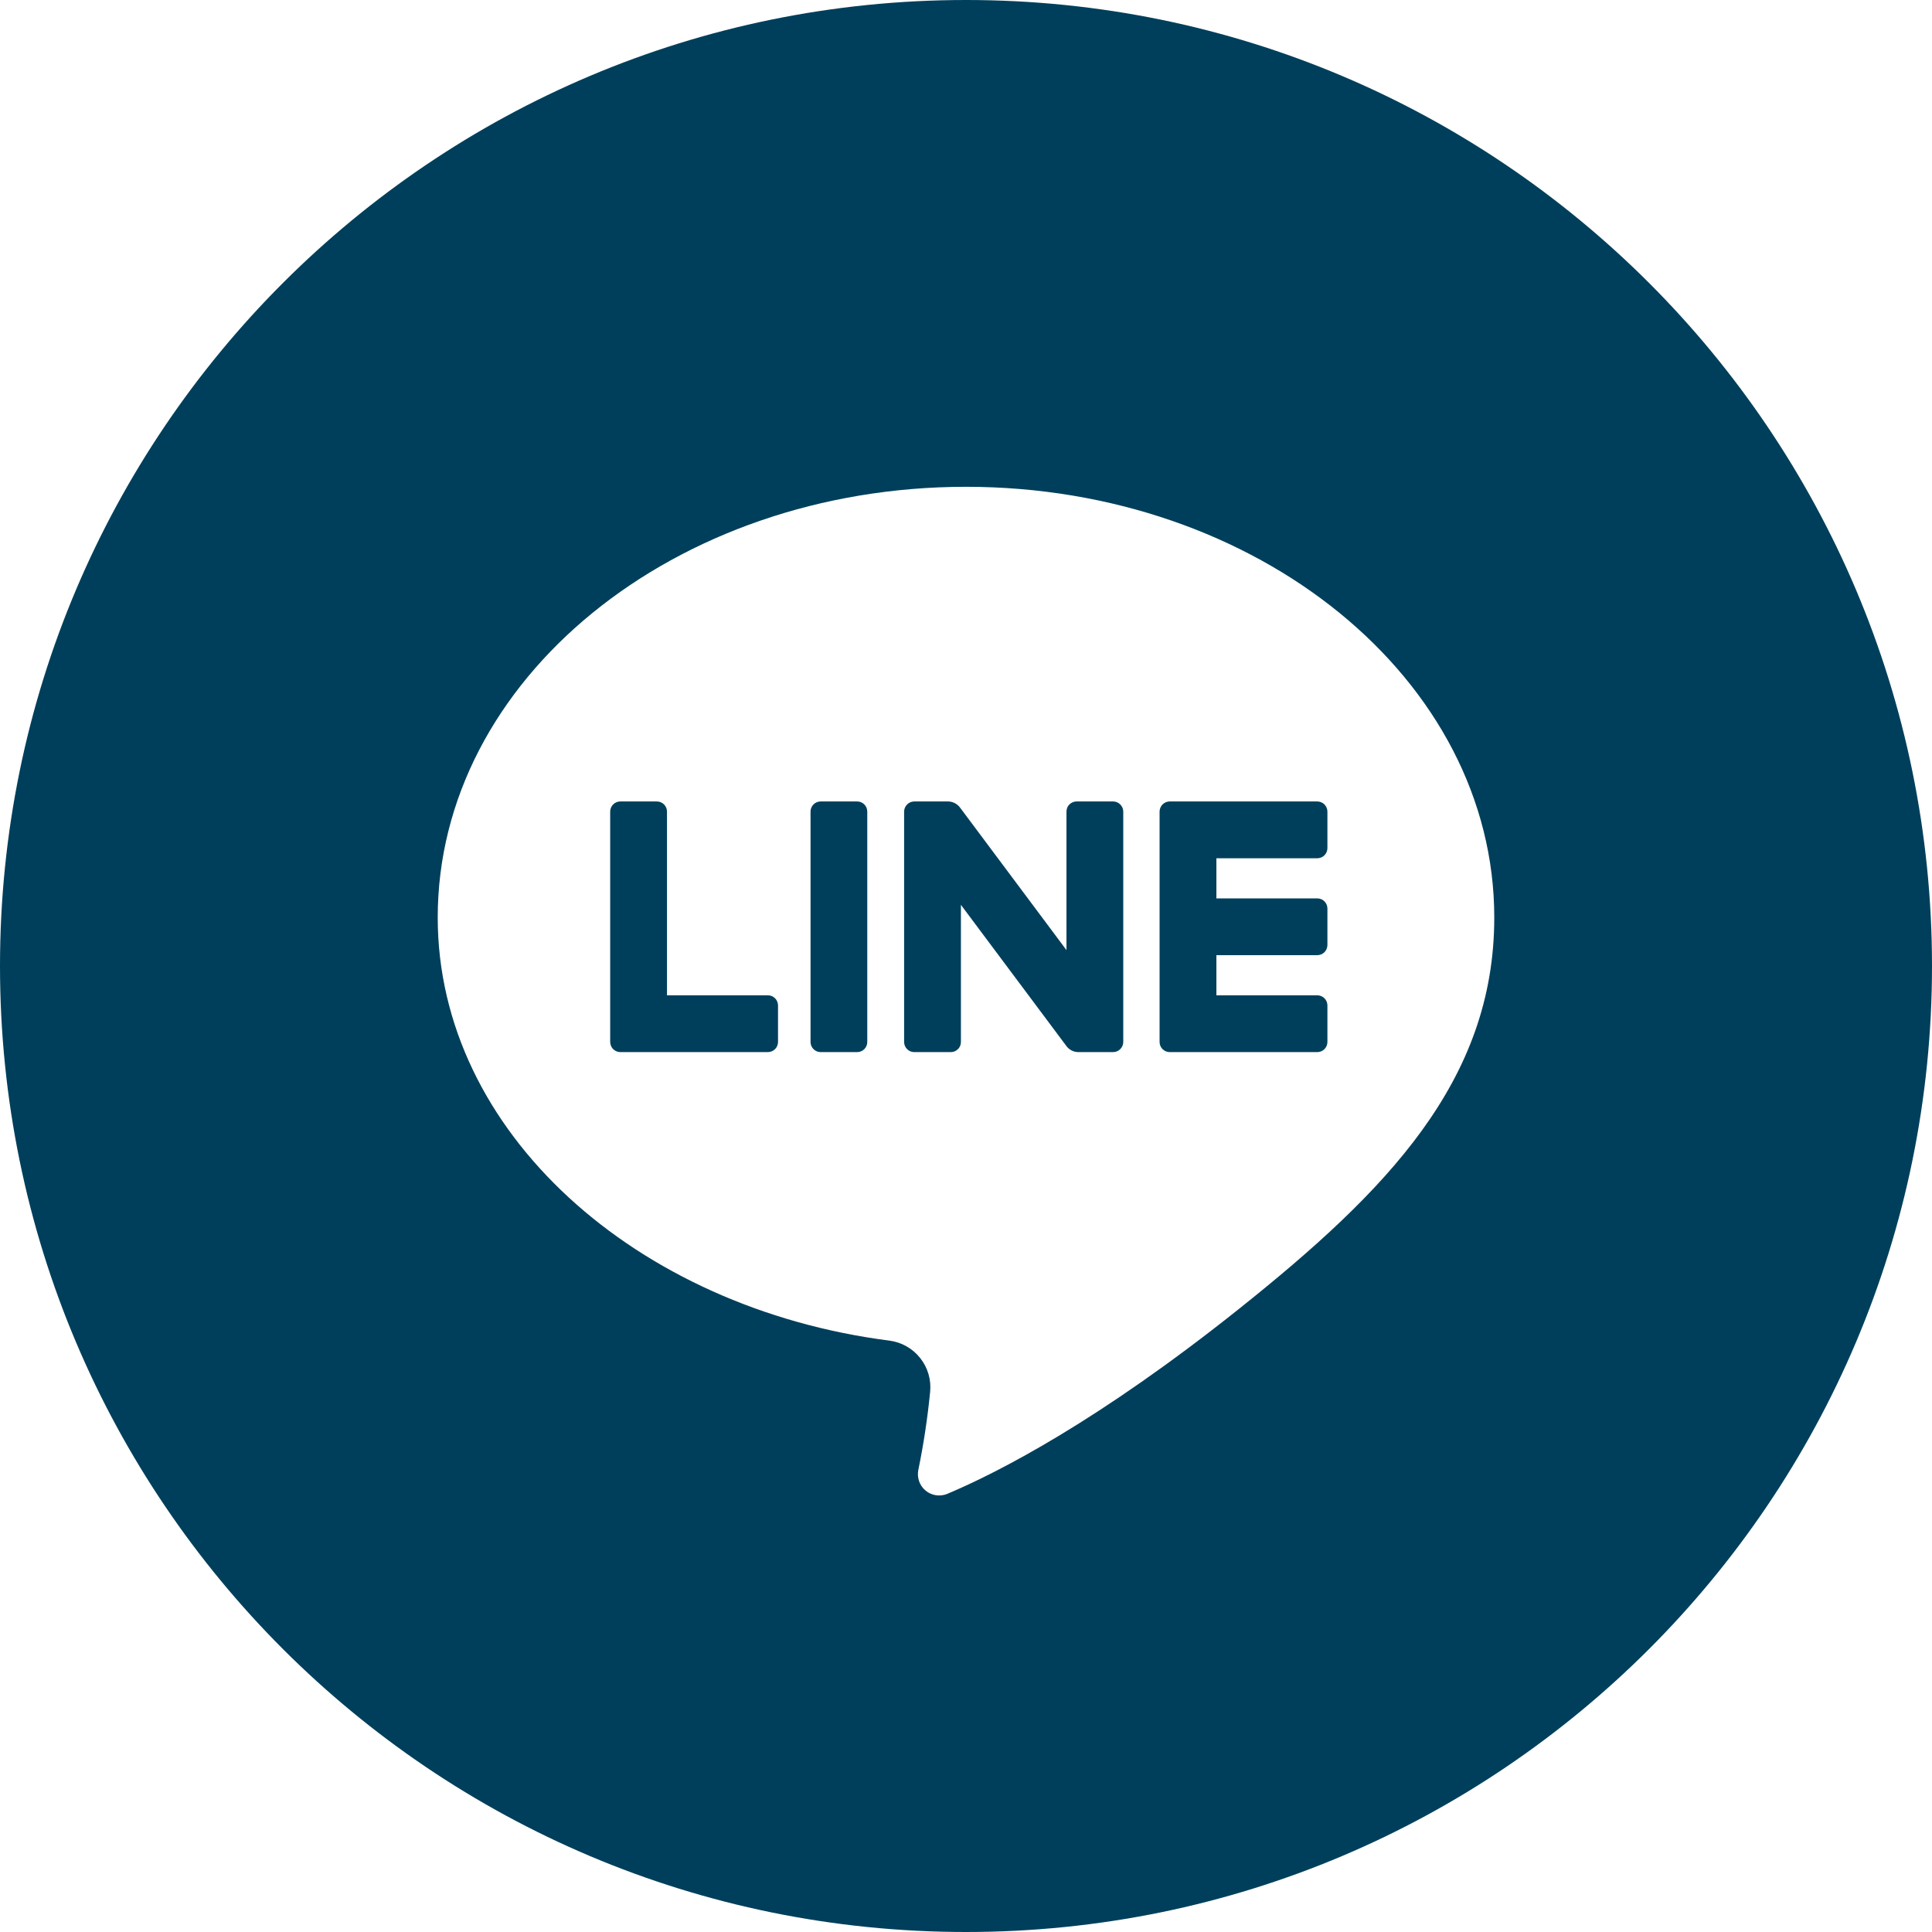 <svg width="30" height="30" viewBox="0 0 30 30" fill="none" xmlns="http://www.w3.org/2000/svg">
<g clip-path="url(#clip0_144_1157)">
<path d="M17.284 12.445H16.717C16.696 12.445 16.676 12.449 16.657 12.457C16.638 12.465 16.62 12.477 16.606 12.491C16.591 12.506 16.579 12.523 16.572 12.543C16.564 12.562 16.56 12.582 16.56 12.603V14.753L14.906 12.538C14.884 12.509 14.856 12.486 14.824 12.47C14.792 12.454 14.757 12.445 14.72 12.445H14.197C14.176 12.445 14.155 12.45 14.136 12.457C14.117 12.466 14.1 12.477 14.085 12.492C14.071 12.506 14.059 12.524 14.051 12.543C14.043 12.562 14.039 12.582 14.039 12.603V16.18C14.039 16.221 14.056 16.262 14.085 16.291C14.115 16.321 14.155 16.337 14.197 16.337H14.764C14.806 16.337 14.845 16.321 14.875 16.291C14.905 16.262 14.921 16.222 14.921 16.18V14.05L16.56 16.244C16.581 16.273 16.609 16.296 16.641 16.312C16.673 16.328 16.709 16.337 16.745 16.337H17.284C17.326 16.337 17.366 16.32 17.395 16.291C17.425 16.261 17.442 16.221 17.442 16.179V12.602C17.442 12.561 17.425 12.521 17.395 12.491C17.366 12.462 17.326 12.445 17.284 12.445Z" fill="#003F5B"/>
<path d="M11.923 15.455H10.357V12.603C10.357 12.582 10.353 12.561 10.345 12.542C10.337 12.523 10.325 12.506 10.311 12.491C10.296 12.477 10.279 12.465 10.26 12.457C10.241 12.449 10.22 12.445 10.199 12.445H9.632C9.612 12.445 9.591 12.449 9.572 12.457C9.553 12.465 9.536 12.477 9.521 12.491C9.506 12.506 9.495 12.523 9.487 12.542C9.479 12.561 9.475 12.582 9.475 12.603V16.179C9.475 16.221 9.492 16.261 9.521 16.291C9.551 16.32 9.591 16.337 9.632 16.337H11.923C11.965 16.337 12.005 16.32 12.035 16.291C12.064 16.261 12.081 16.221 12.081 16.179V15.612C12.081 15.592 12.077 15.571 12.069 15.552C12.061 15.533 12.049 15.515 12.035 15.501C12.02 15.486 12.003 15.475 11.984 15.467C11.964 15.459 11.944 15.455 11.923 15.455Z" fill="#003F5B"/>
<path d="M12.743 12.445H13.31C13.352 12.445 13.392 12.462 13.421 12.491C13.451 12.521 13.467 12.561 13.467 12.603V16.179C13.467 16.221 13.451 16.261 13.421 16.291C13.392 16.32 13.352 16.337 13.31 16.337H12.743C12.701 16.337 12.661 16.32 12.632 16.291C12.602 16.261 12.586 16.221 12.586 16.179V12.603C12.586 12.561 12.602 12.521 12.632 12.491C12.661 12.462 12.701 12.445 12.743 12.445Z" fill="#003F5B"/>
<path d="M15 0C6.716 0 0 6.716 0 15C0 23.284 6.716 30 15 30C23.284 30 30 23.284 30 15C30 6.716 23.284 0 15 0ZM19.243 20.321C17.051 22.07 15.502 22.862 14.711 23.196C14.655 23.219 14.595 23.227 14.535 23.218C14.476 23.21 14.419 23.185 14.373 23.146C14.327 23.108 14.291 23.058 14.272 23.001C14.252 22.945 14.248 22.883 14.26 22.824C14.342 22.424 14.403 22.02 14.443 21.614C14.462 21.425 14.407 21.236 14.288 21.087C14.17 20.938 13.998 20.841 13.81 20.817C9.884 20.314 6.797 17.582 6.797 14.247C6.797 10.553 10.47 7.559 15 7.559C19.53 7.559 23.203 10.553 23.203 14.247C23.203 16.784 21.534 18.493 19.243 20.321Z" fill="#003F5B"/>
<path d="M20.454 12.445H18.163C18.143 12.445 18.122 12.449 18.103 12.457C18.084 12.465 18.067 12.477 18.052 12.491C18.037 12.506 18.026 12.523 18.018 12.543C18.01 12.562 18.006 12.582 18.006 12.603V16.18C18.006 16.221 18.022 16.261 18.052 16.291C18.081 16.32 18.122 16.337 18.163 16.337H20.454C20.475 16.337 20.495 16.333 20.515 16.325C20.534 16.317 20.551 16.305 20.566 16.291C20.58 16.276 20.592 16.259 20.6 16.24C20.608 16.221 20.612 16.2 20.612 16.18V15.612C20.612 15.592 20.608 15.571 20.6 15.552C20.592 15.533 20.58 15.515 20.566 15.501C20.551 15.486 20.534 15.475 20.515 15.467C20.495 15.459 20.475 15.455 20.454 15.455H18.888V14.832H20.454C20.496 14.832 20.536 14.815 20.566 14.786C20.595 14.756 20.612 14.716 20.612 14.674V14.107C20.612 14.087 20.608 14.066 20.6 14.047C20.592 14.028 20.58 14.011 20.566 13.996C20.551 13.981 20.534 13.97 20.515 13.962C20.495 13.954 20.475 13.95 20.454 13.95H18.888V13.327H20.454C20.475 13.327 20.495 13.323 20.515 13.315C20.534 13.307 20.551 13.296 20.566 13.281C20.58 13.266 20.592 13.249 20.6 13.23C20.608 13.211 20.612 13.19 20.612 13.169V12.602C20.612 12.561 20.595 12.521 20.566 12.491C20.536 12.462 20.496 12.445 20.454 12.445Z" fill="#003F5B"/>
</g>
<defs>
<clipPath id="clip0_144_1157">
<rect width="30" height="30" fill="white"/>
</clipPath>
</defs>
</svg>
